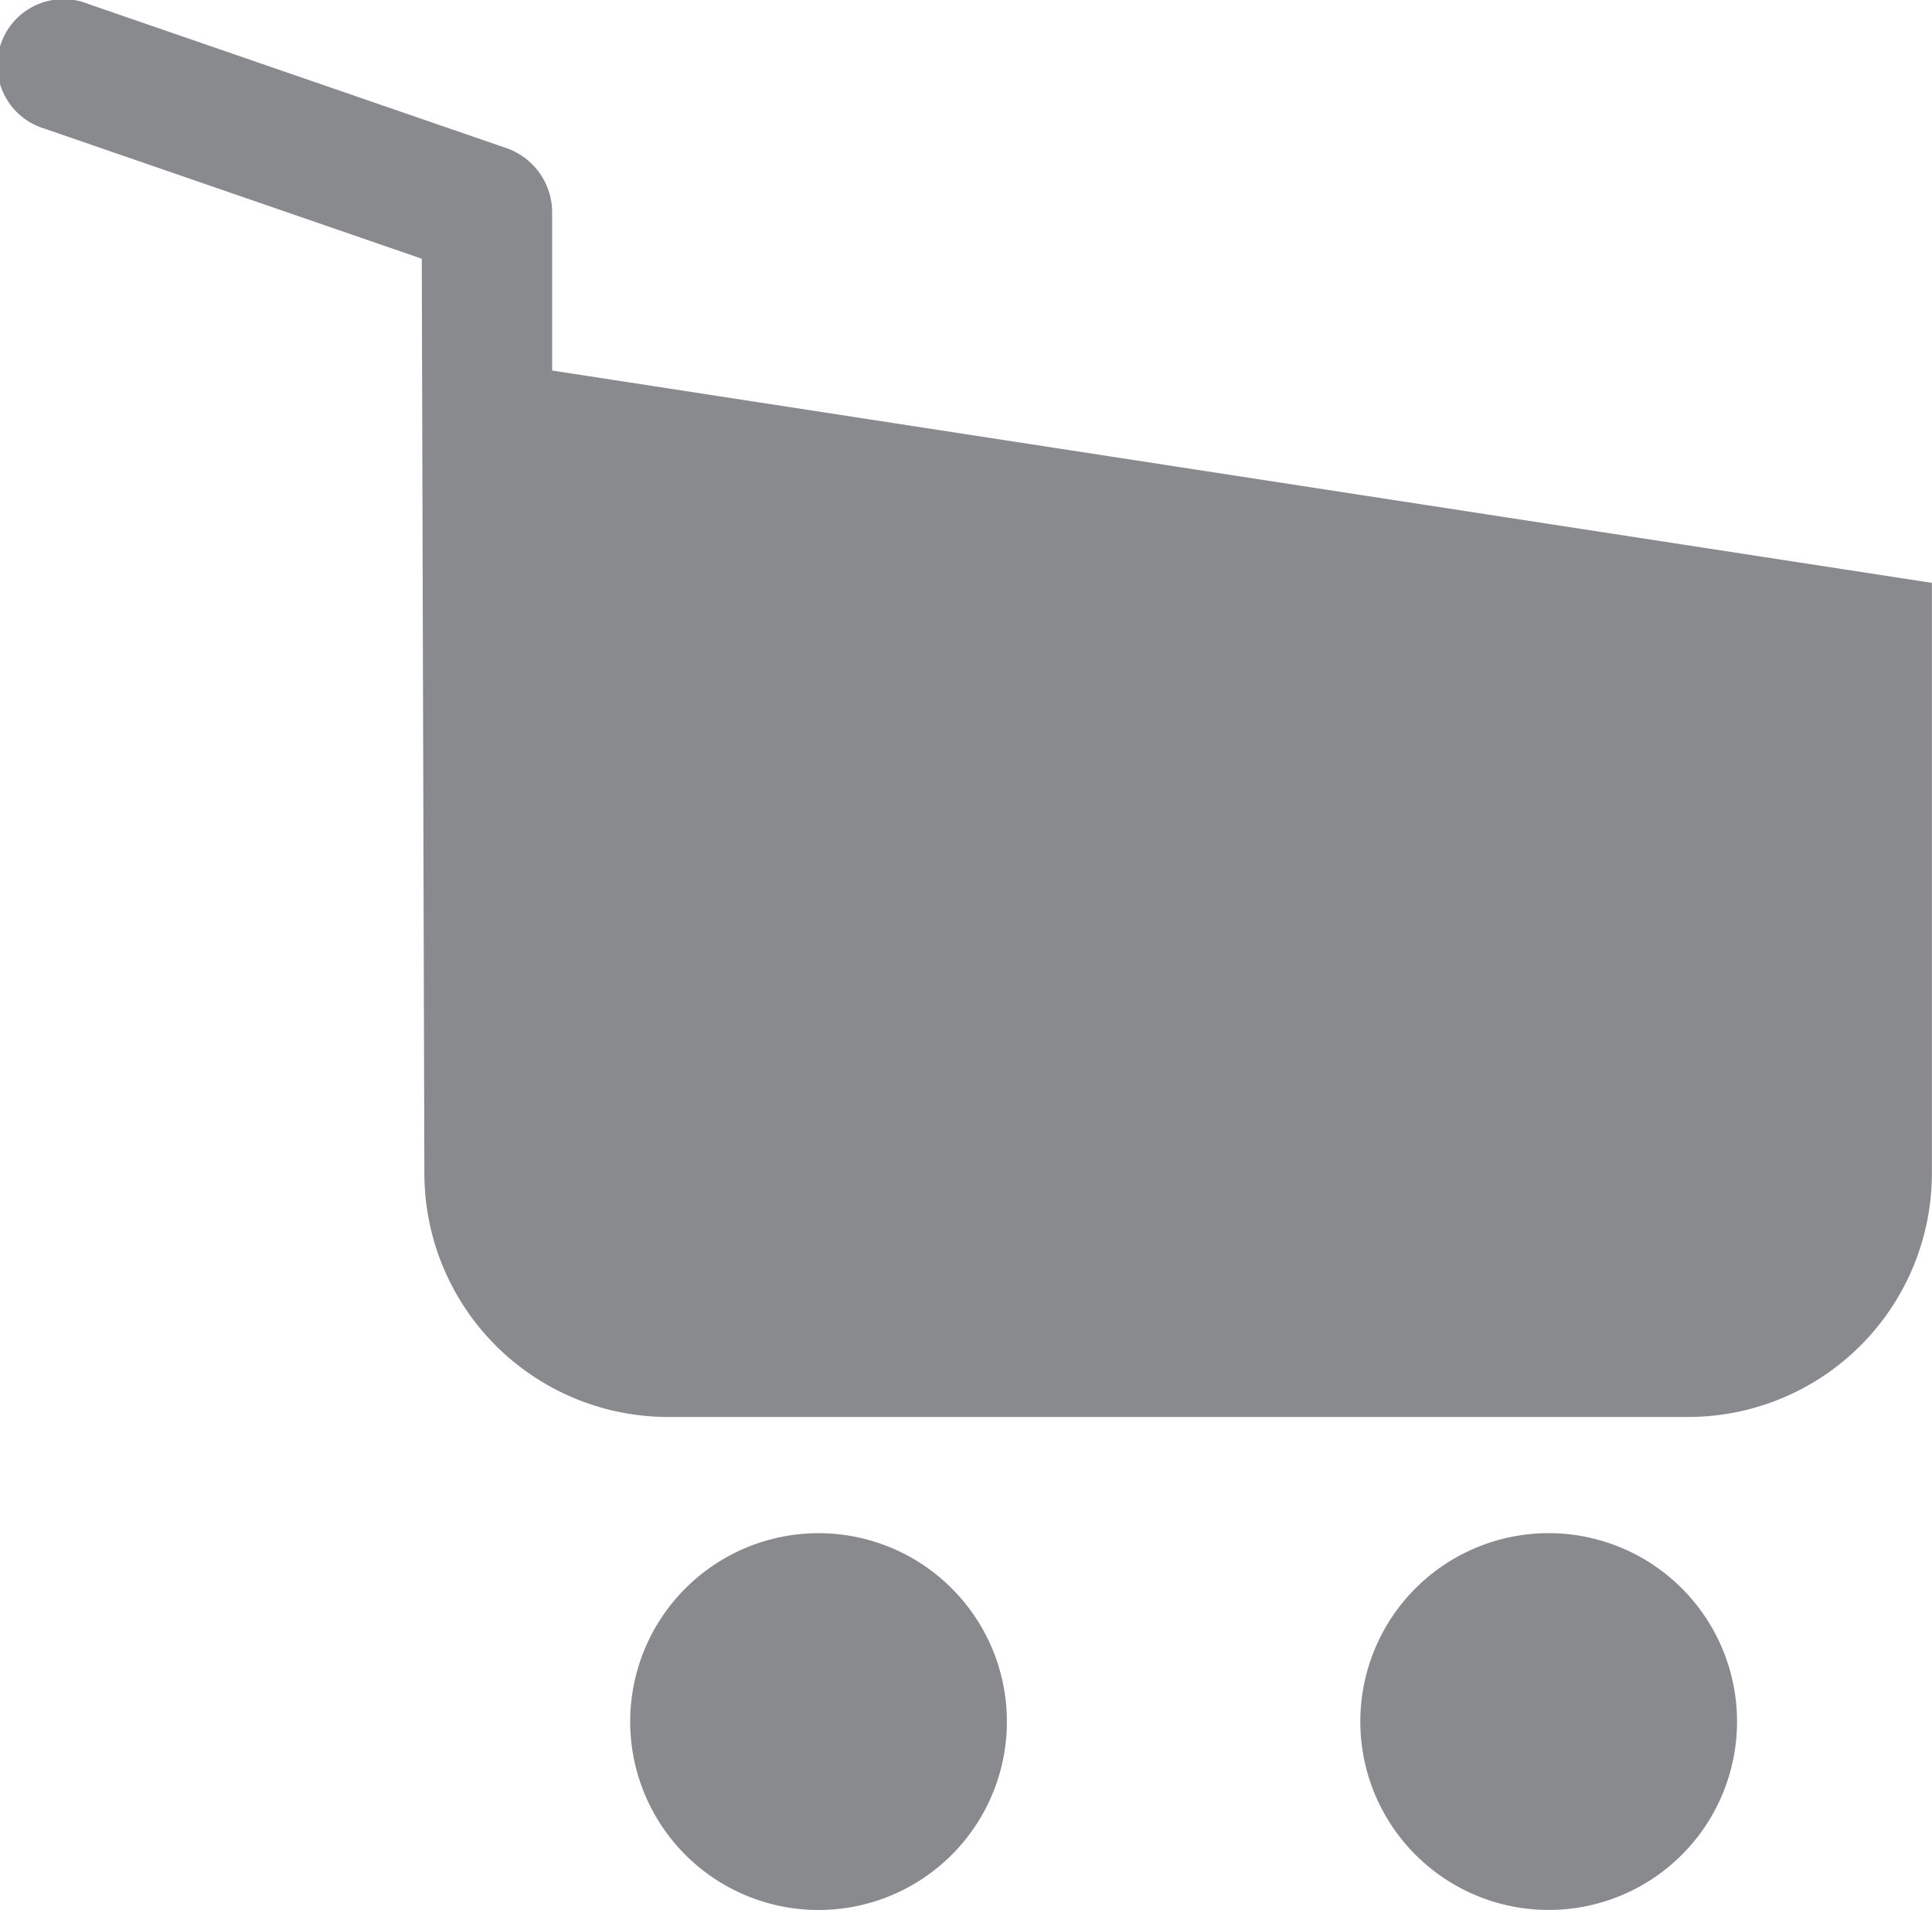 <svg xmlns="http://www.w3.org/2000/svg" xmlns:xlink="http://www.w3.org/1999/xlink" width="50.588" height="50" viewBox="0 0 50.588 50">
  <defs>
    <clipPath id="clip-path">
      <rect id="Rectangle_593" data-name="Rectangle 593" width="50.588" height="50" fill="#898a8d"/>
    </clipPath>
  </defs>
  <g id="Group_1584" data-name="Group 1584" transform="translate(0 0)">
    <g id="Group_1584-2" data-name="Group 1584" transform="translate(0 0)" clip-path="url(#clip-path)">
      <path id="Path_20856" data-name="Path 20856" d="M19.043,51.253a4.932,4.932,0,1,0,4.931-4.931,4.934,4.934,0,0,0-4.931,4.931" transform="translate(-2.542 -6.185)" fill="#898a8d"/>
      <path id="Path_20857" data-name="Path 20857" d="M46.041,46.321a4.932,4.932,0,1,0,4.931,4.931,4.934,4.934,0,0,0-4.931-4.931" transform="translate(-5.489 -6.185)" fill="#898a8d"/>
      <path id="Path_20858" data-name="Path 20858" d="M13.276,3.883,2.3.1A1.731,1.731,0,1,0,1.168,3.368l9.876,3.405.068,23.951a6.381,6.381,0,0,0,6.37,6.37H44.215a6.381,6.381,0,0,0,6.37-6.37l0-15.465L14.457,9.7V5.521A1.783,1.783,0,0,0,13.276,3.883Z" transform="translate(0 0)" fill="#898a8d"/>
    </g>
  </g>
</svg>
